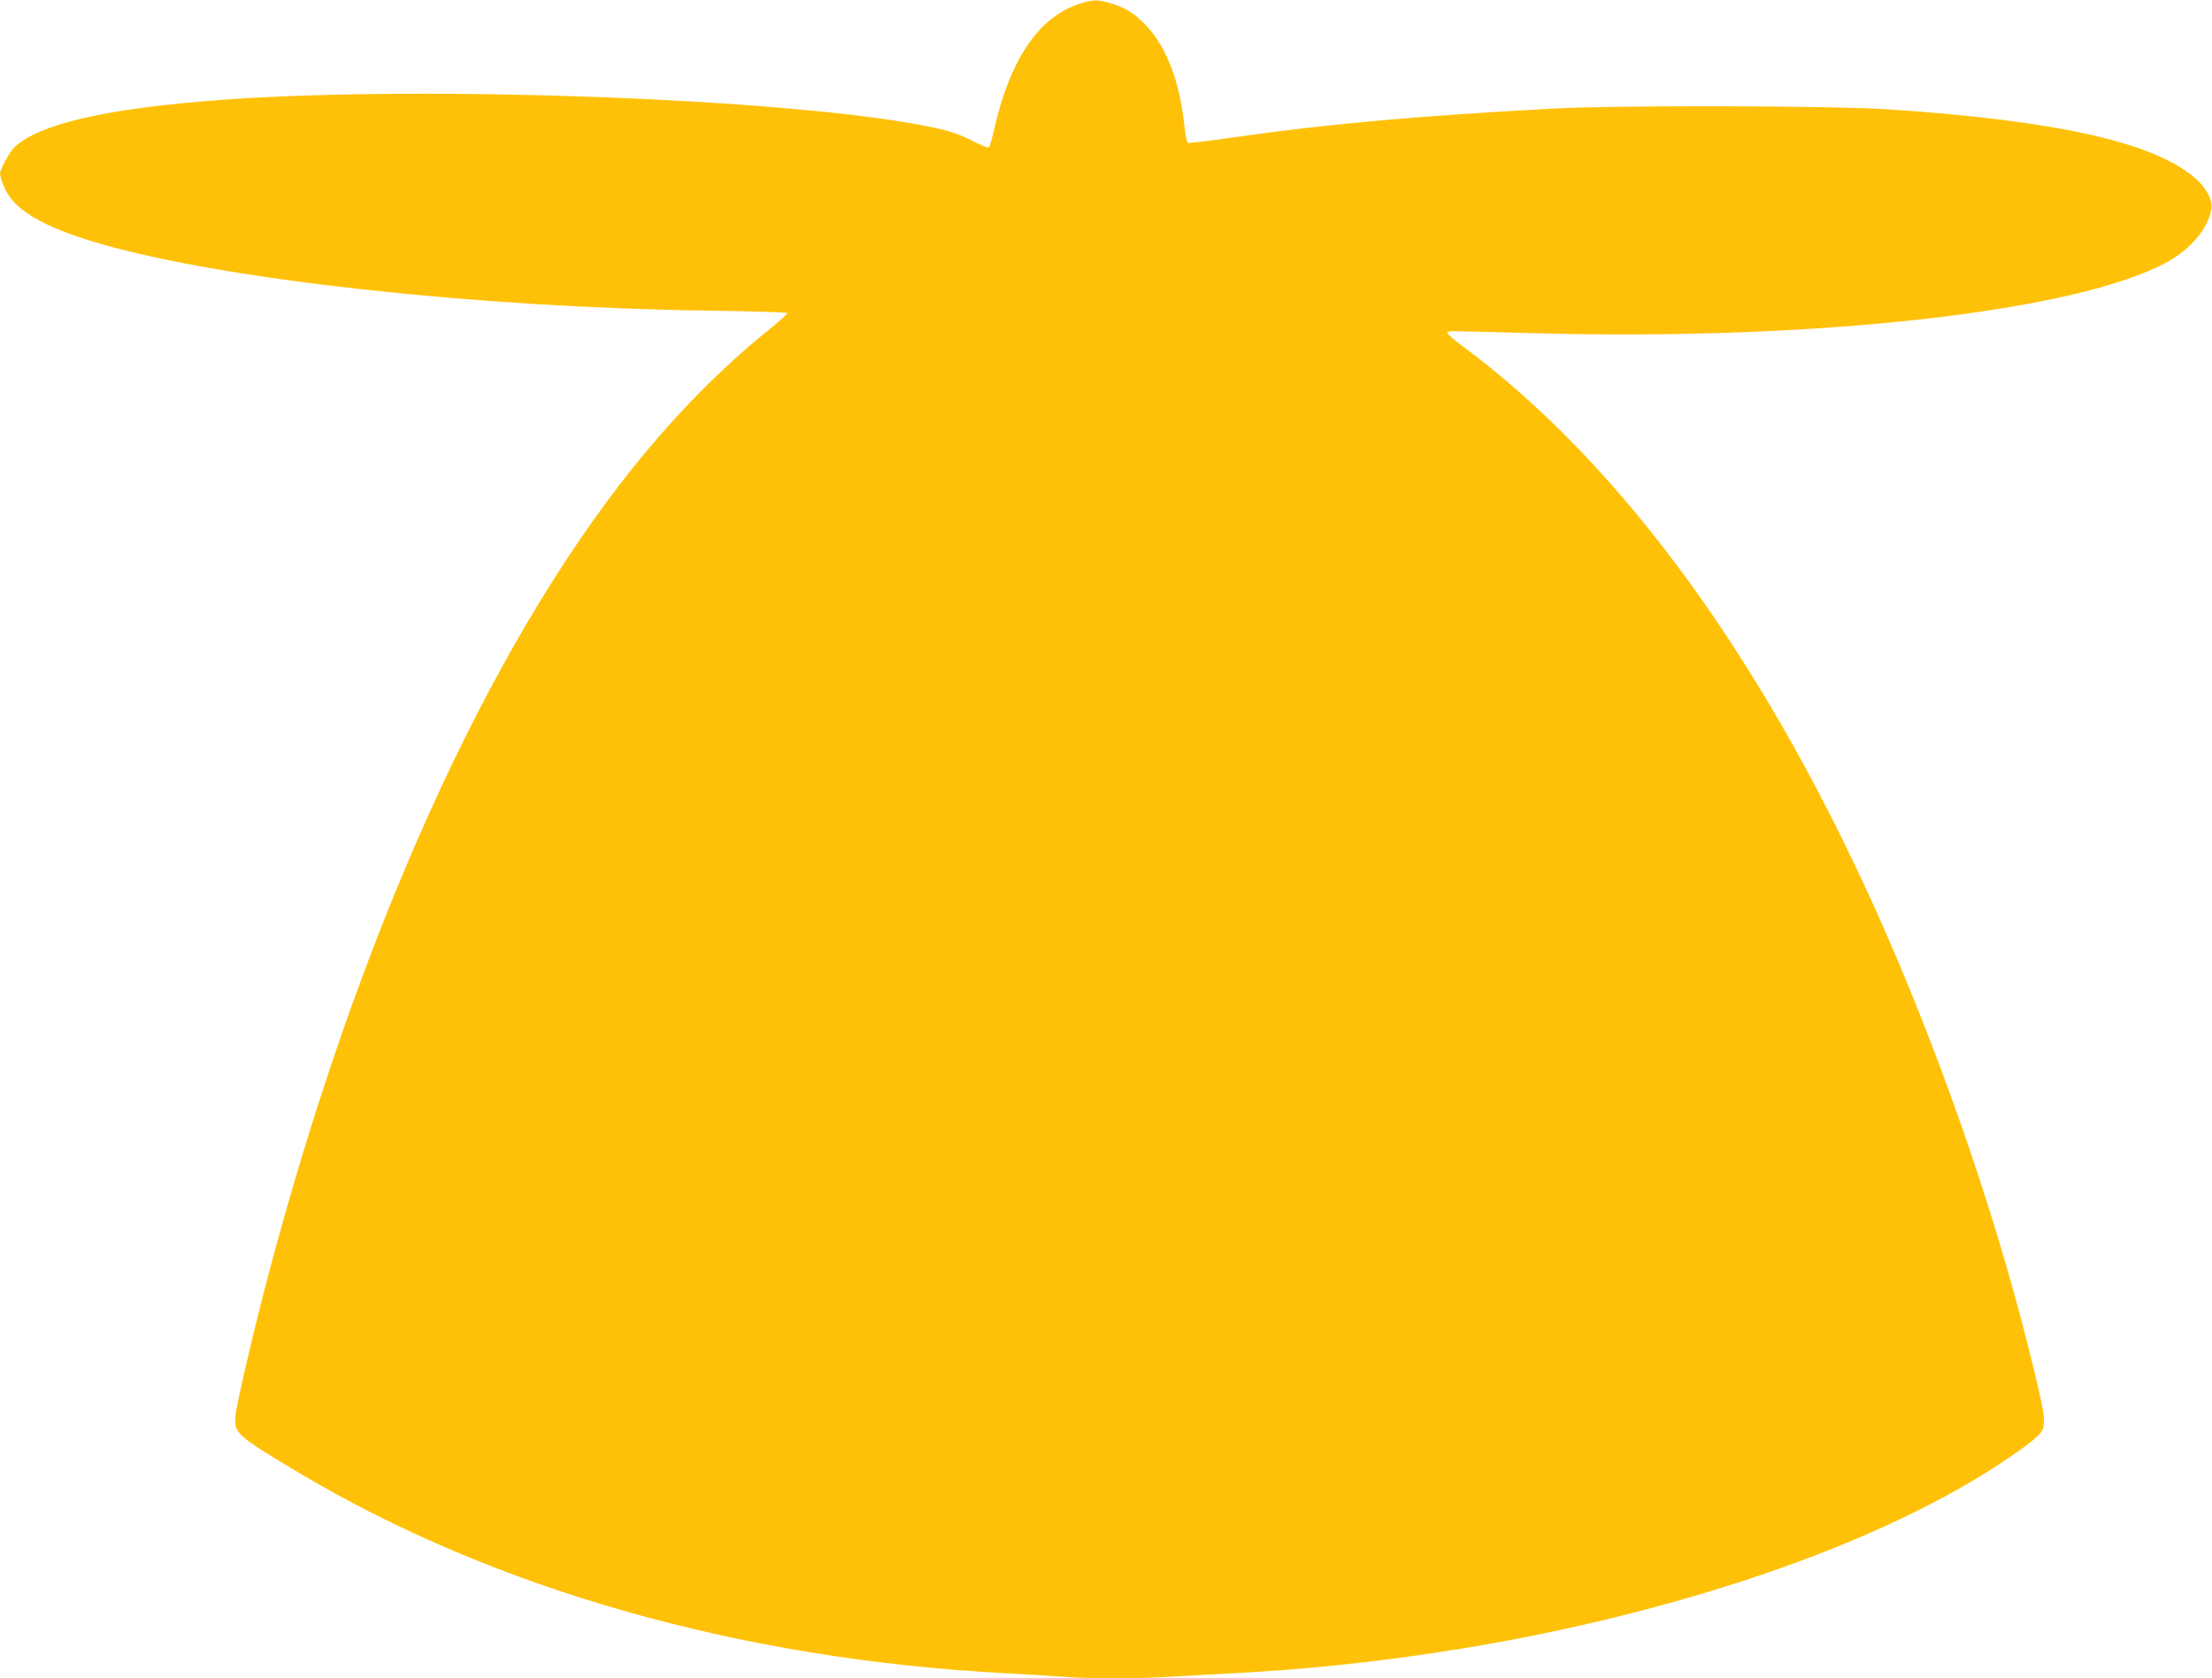 <?xml version="1.0" standalone="no"?>
<!DOCTYPE svg PUBLIC "-//W3C//DTD SVG 20010904//EN"
 "http://www.w3.org/TR/2001/REC-SVG-20010904/DTD/svg10.dtd">
<svg version="1.0" xmlns="http://www.w3.org/2000/svg"
 width="1280pt" height="971pt" viewBox="0 0 1280 971"
 preserveAspectRatio="xMidYMid meet">
<g transform="translate(0,971) scale(0.1,-0.1)"
fill="#ffc107" stroke="none">
<path d="M6238 9685 c-232 -79 -397 -327 -487 -731 -11 -48 -23 -90 -28 -95
-5 -5 -37 6 -75 26 -87 46 -154 69 -280 94 -790 159 -2862 238 -4048 156 -684
-48 -1089 -138 -1237 -277 -25 -23 -83 -129 -83 -152 0 -8 9 -40 21 -70 50
-136 221 -238 559 -336 723 -209 2169 -368 3518 -387 249 -3 455 -10 458 -14
2 -4 -43 -45 -101 -92 -275 -220 -543 -492 -792 -802 -848 -1058 -1598 -2724
-2118 -4700 -80 -306 -175 -712 -182 -782 -11 -103 2 -115 356 -327 1136 -679
2562 -1085 4101 -1166 113 -6 261 -15 330 -20 159 -13 422 -13 620 0 85 5 250
14 365 20 1021 53 2047 239 2960 537 587 192 1091 422 1470 670 171 113 241
168 255 204 17 40 9 97 -45 322 -192 808 -506 1737 -863 2552 -672 1535 -1515
2702 -2452 3395 -47 34 -85 68 -85 74 0 7 18 11 45 10 25 0 254 -6 510 -13
1610 -40 3091 129 3609 412 140 77 239 196 258 310 7 47 -29 118 -87 170 -236
211 -795 338 -1775 404 -328 22 -1574 25 -1945 5 -794 -43 -1301 -88 -1854
-167 -137 -20 -254 -34 -261 -31 -7 2 -15 35 -19 78 -26 265 -101 469 -220
596 -68 73 -120 106 -208 133 -78 23 -106 23 -190 -6z"/>
</g>
</svg>
